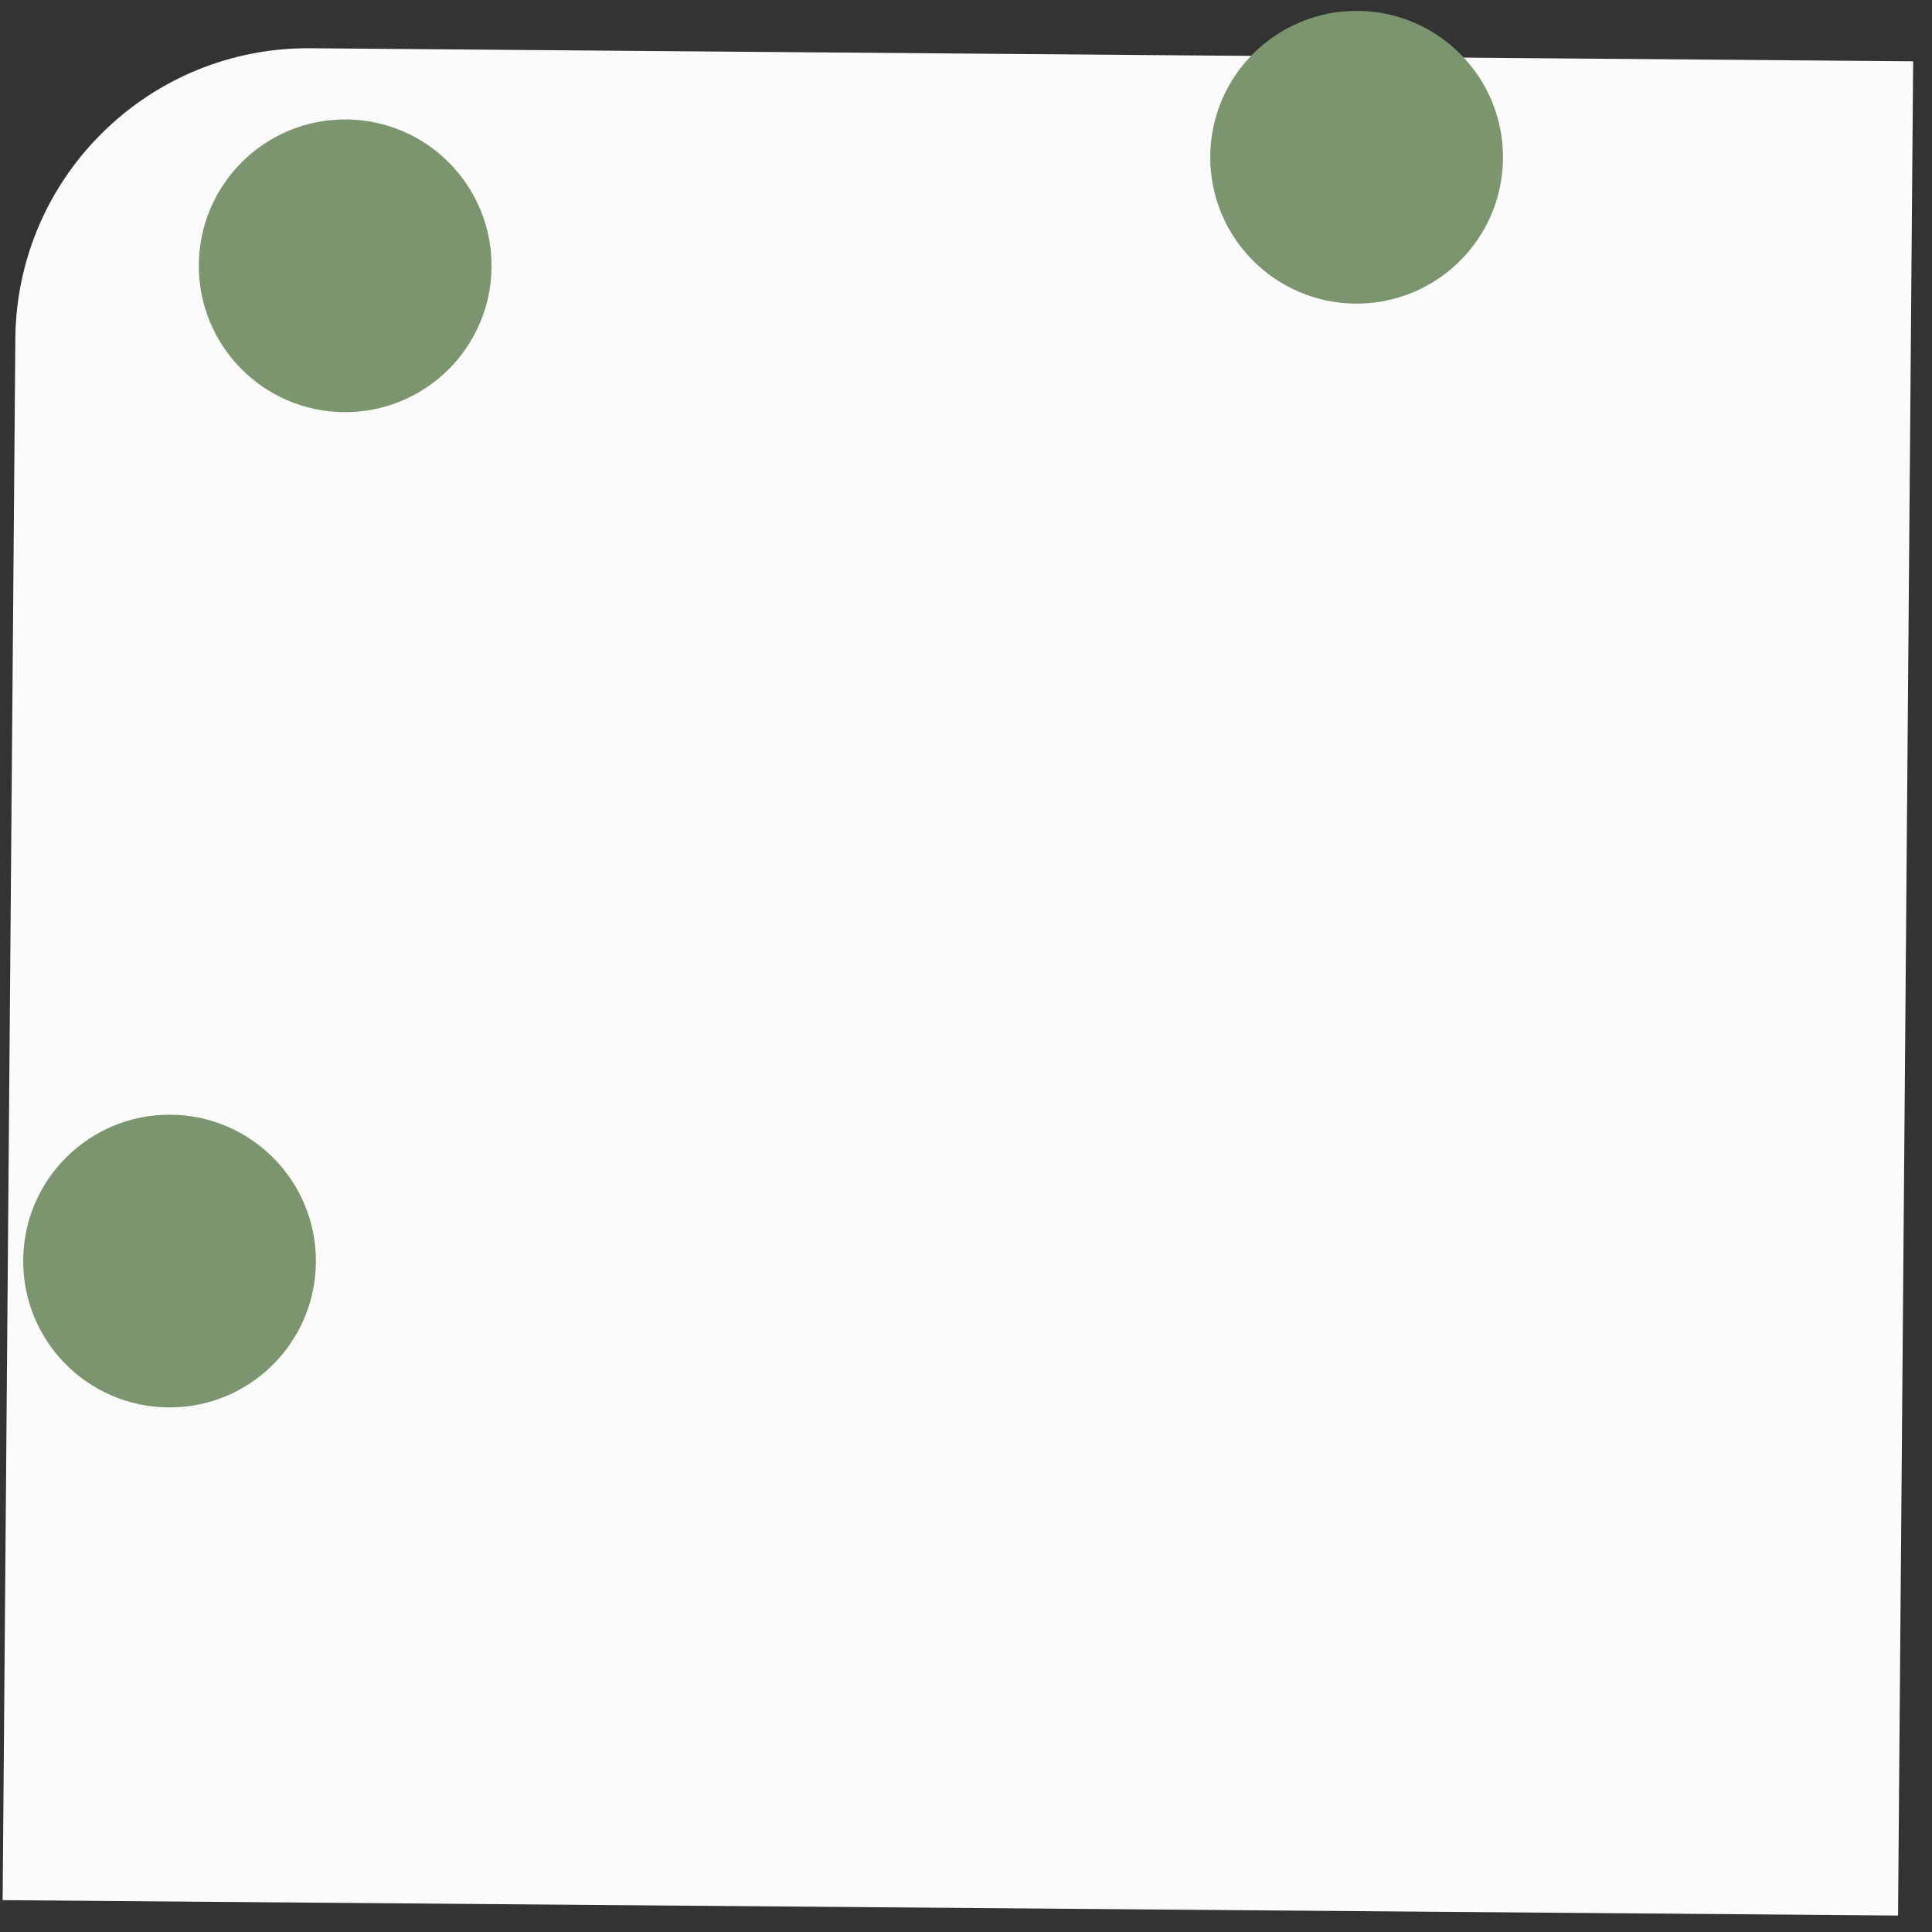 <?xml version="1.0" encoding="UTF-8"?> <svg xmlns="http://www.w3.org/2000/svg" width="33" height="33" viewBox="0 0 33 33" fill="none"><rect x="0" y="0" width="33" height="33" fill="#333333" stroke="none"/><path d="M5.303 0.824C2.542 0.802 0.285 3.022 0.262 5.784L0.045 32.456L32.42 32.719L32.678 1.047L5.303 0.824Z" fill="#FBFBFB"></path><circle cx="2.896" cy="21.54" r="2.5" transform="rotate(-89.534 2.896 21.54)" fill="#7B956E"></circle><circle cx="5.896" cy="4.54" r="2.5" transform="rotate(-89.534 5.896 4.54)" fill="#7B956E"></circle><circle cx="23.172" cy="2.686" r="2.5" transform="rotate(-89.534 23.172 2.686)" fill="#7B956E"></circle></svg> 